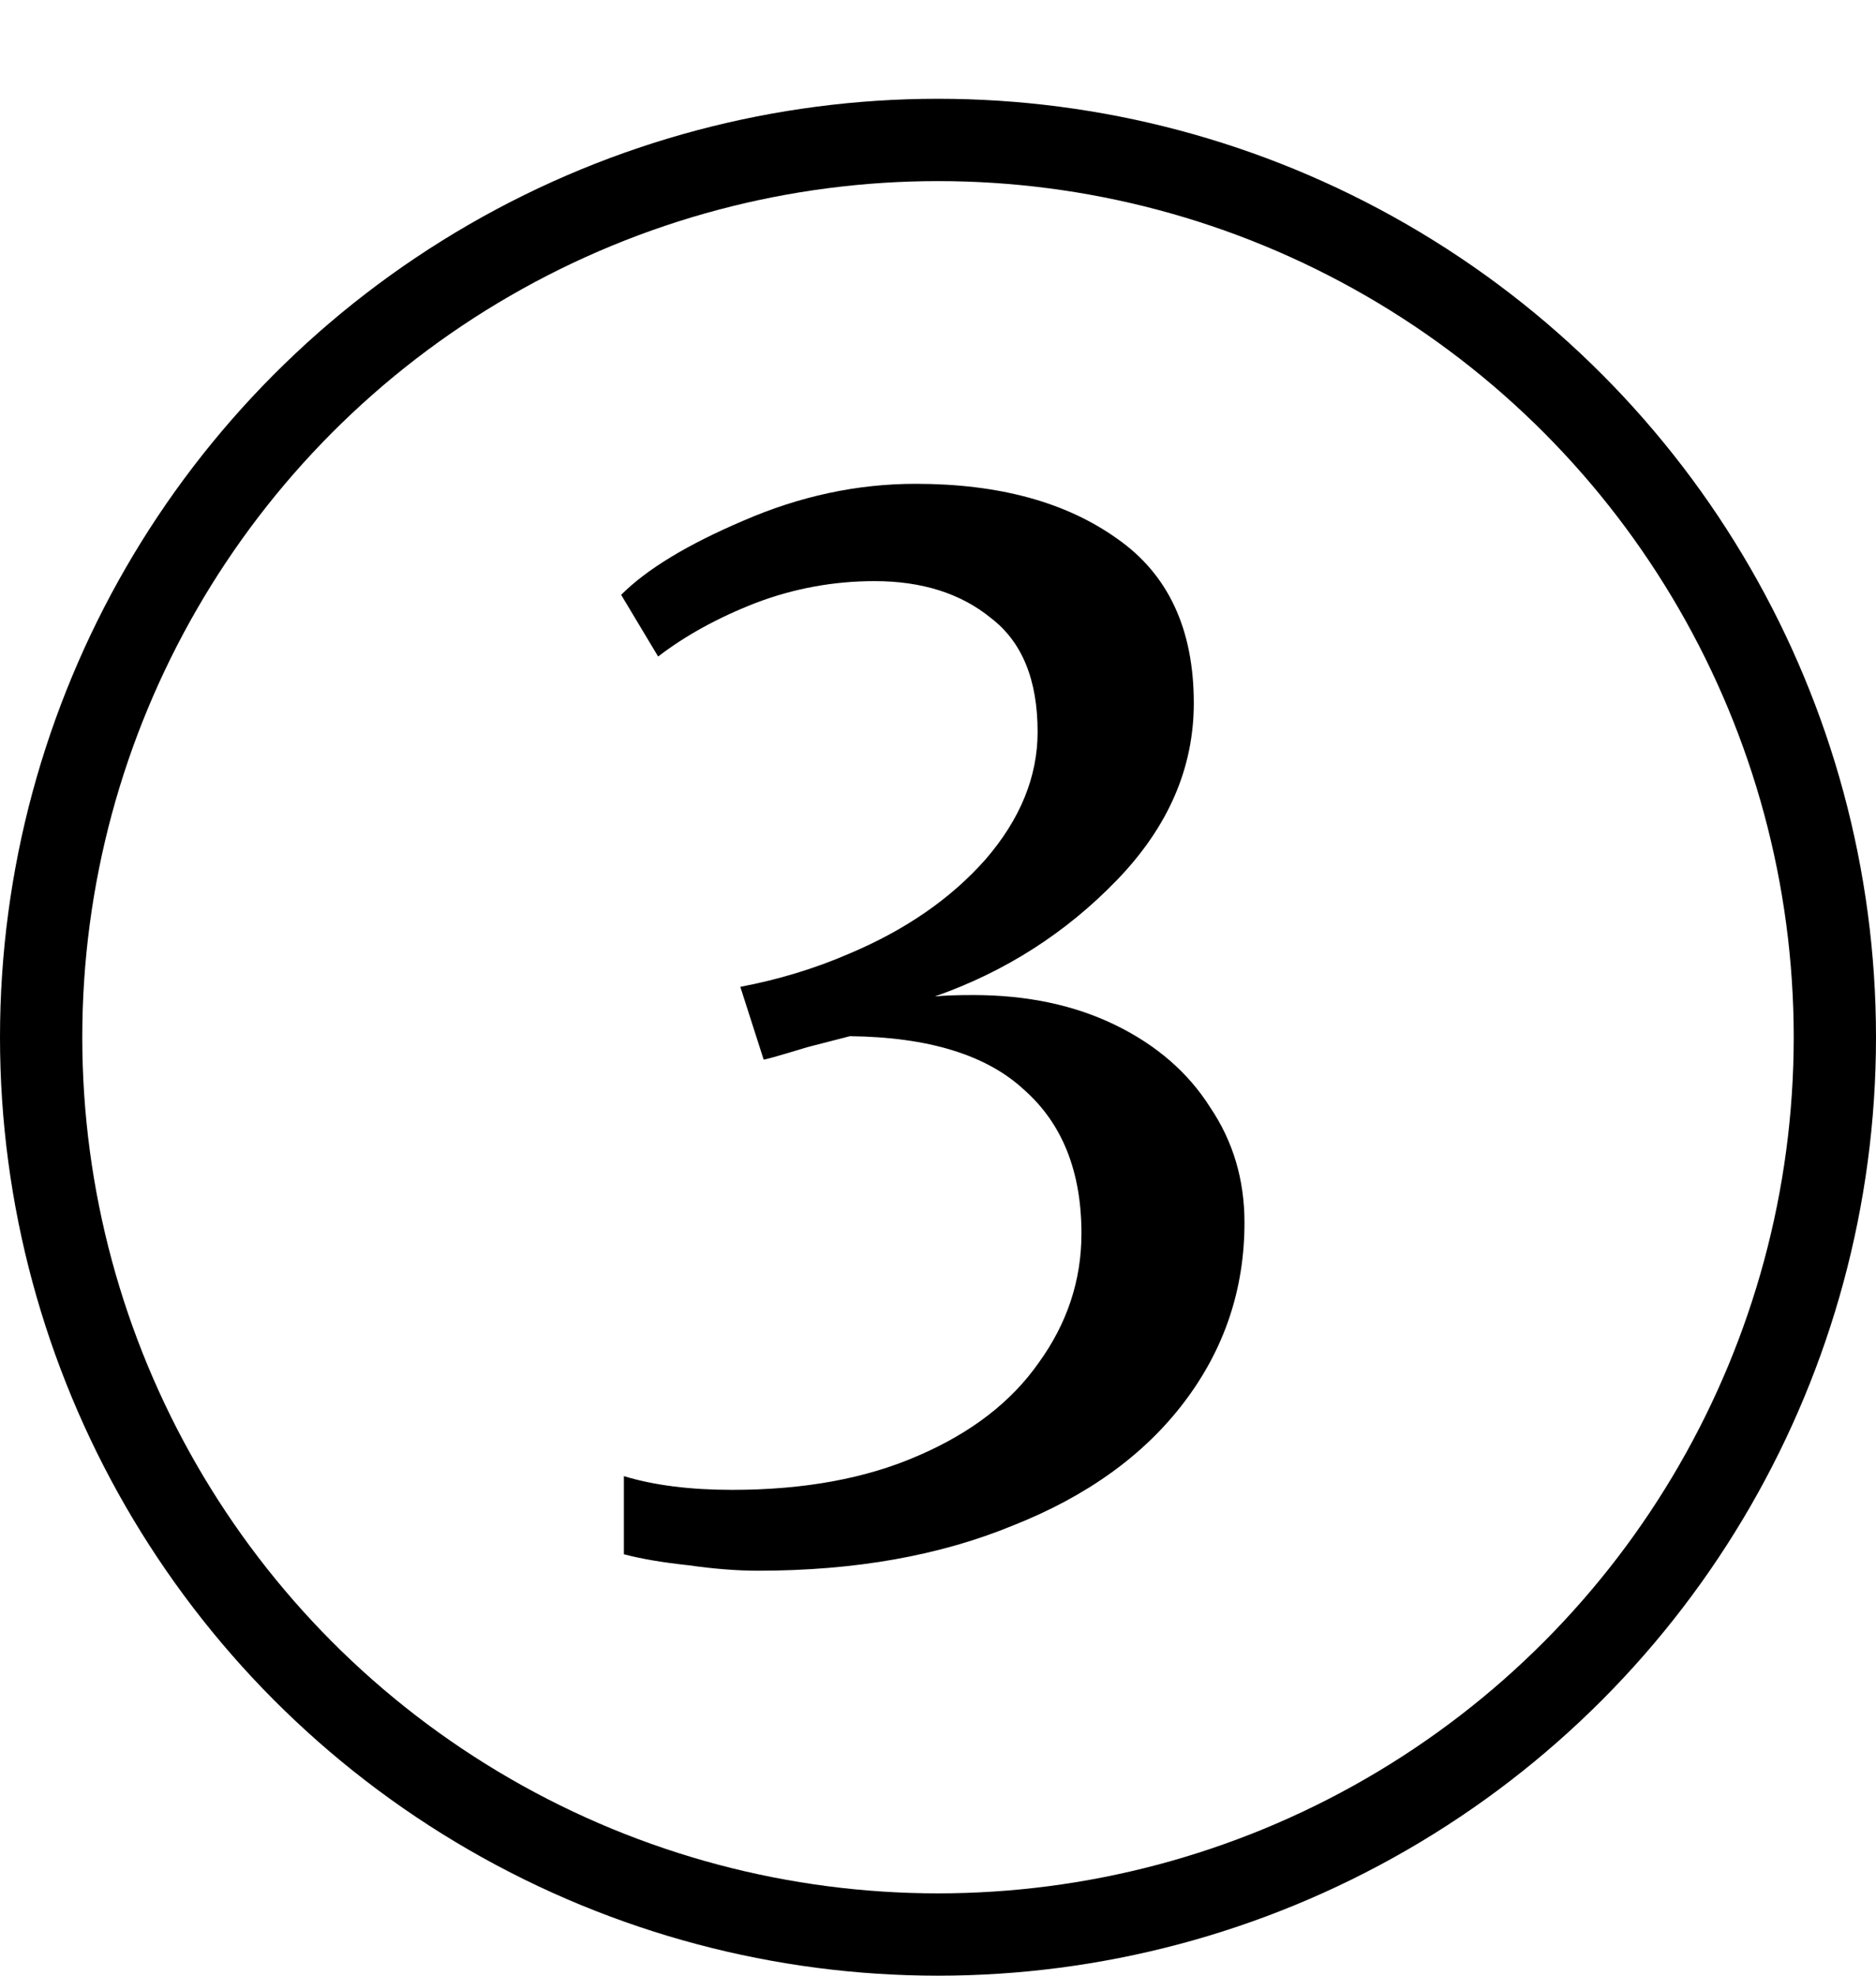 <?xml version="1.0" encoding="UTF-8"?> <svg xmlns="http://www.w3.org/2000/svg" width="114" height="120" viewBox="0 0 114 120" fill="none"><circle cx="57" cy="63" r="54.5" stroke="black" stroke-width="5"></circle><path d="M46.07 95.403C44.794 95.403 43.379 95.292 41.825 95.07C40.27 94.904 38.966 94.682 37.912 94.404V89.659C39.743 90.214 41.935 90.492 44.489 90.492C48.873 90.492 52.647 89.798 55.81 88.41C59.029 87.023 61.471 85.136 63.136 82.749C64.857 80.363 65.717 77.754 65.717 74.924C65.717 71.15 64.552 68.236 62.221 66.183C59.945 64.073 56.421 62.991 51.648 62.936L49.067 63.602C47.236 64.157 46.348 64.406 46.403 64.351L44.988 59.939C47.319 59.495 49.511 58.829 51.565 57.941C55.006 56.498 57.781 54.583 59.89 52.197C61.999 49.755 63.053 47.174 63.053 44.454C63.053 41.291 62.11 38.987 60.223 37.544C58.391 36.046 56.032 35.297 53.147 35.297C50.649 35.297 48.235 35.741 45.904 36.629C43.628 37.517 41.658 38.599 39.993 39.876L37.745 36.129C39.299 34.575 41.769 33.077 45.154 31.634C48.596 30.135 52.092 29.386 55.644 29.386C60.694 29.386 64.774 30.496 67.882 32.716C70.99 34.88 72.544 38.211 72.544 42.706C72.544 46.647 70.99 50.226 67.882 53.445C64.774 56.664 61.083 59.023 56.809 60.522C57.364 60.466 58.142 60.438 59.141 60.438C62.415 60.438 65.301 61.049 67.799 62.27C70.296 63.491 72.211 65.156 73.543 67.265C74.93 69.318 75.624 71.649 75.624 74.258C75.624 78.309 74.403 81.945 71.961 85.163C69.519 88.382 66.05 90.88 61.555 92.656C57.115 94.487 51.953 95.403 46.07 95.403Z" fill="black"></path></svg> 